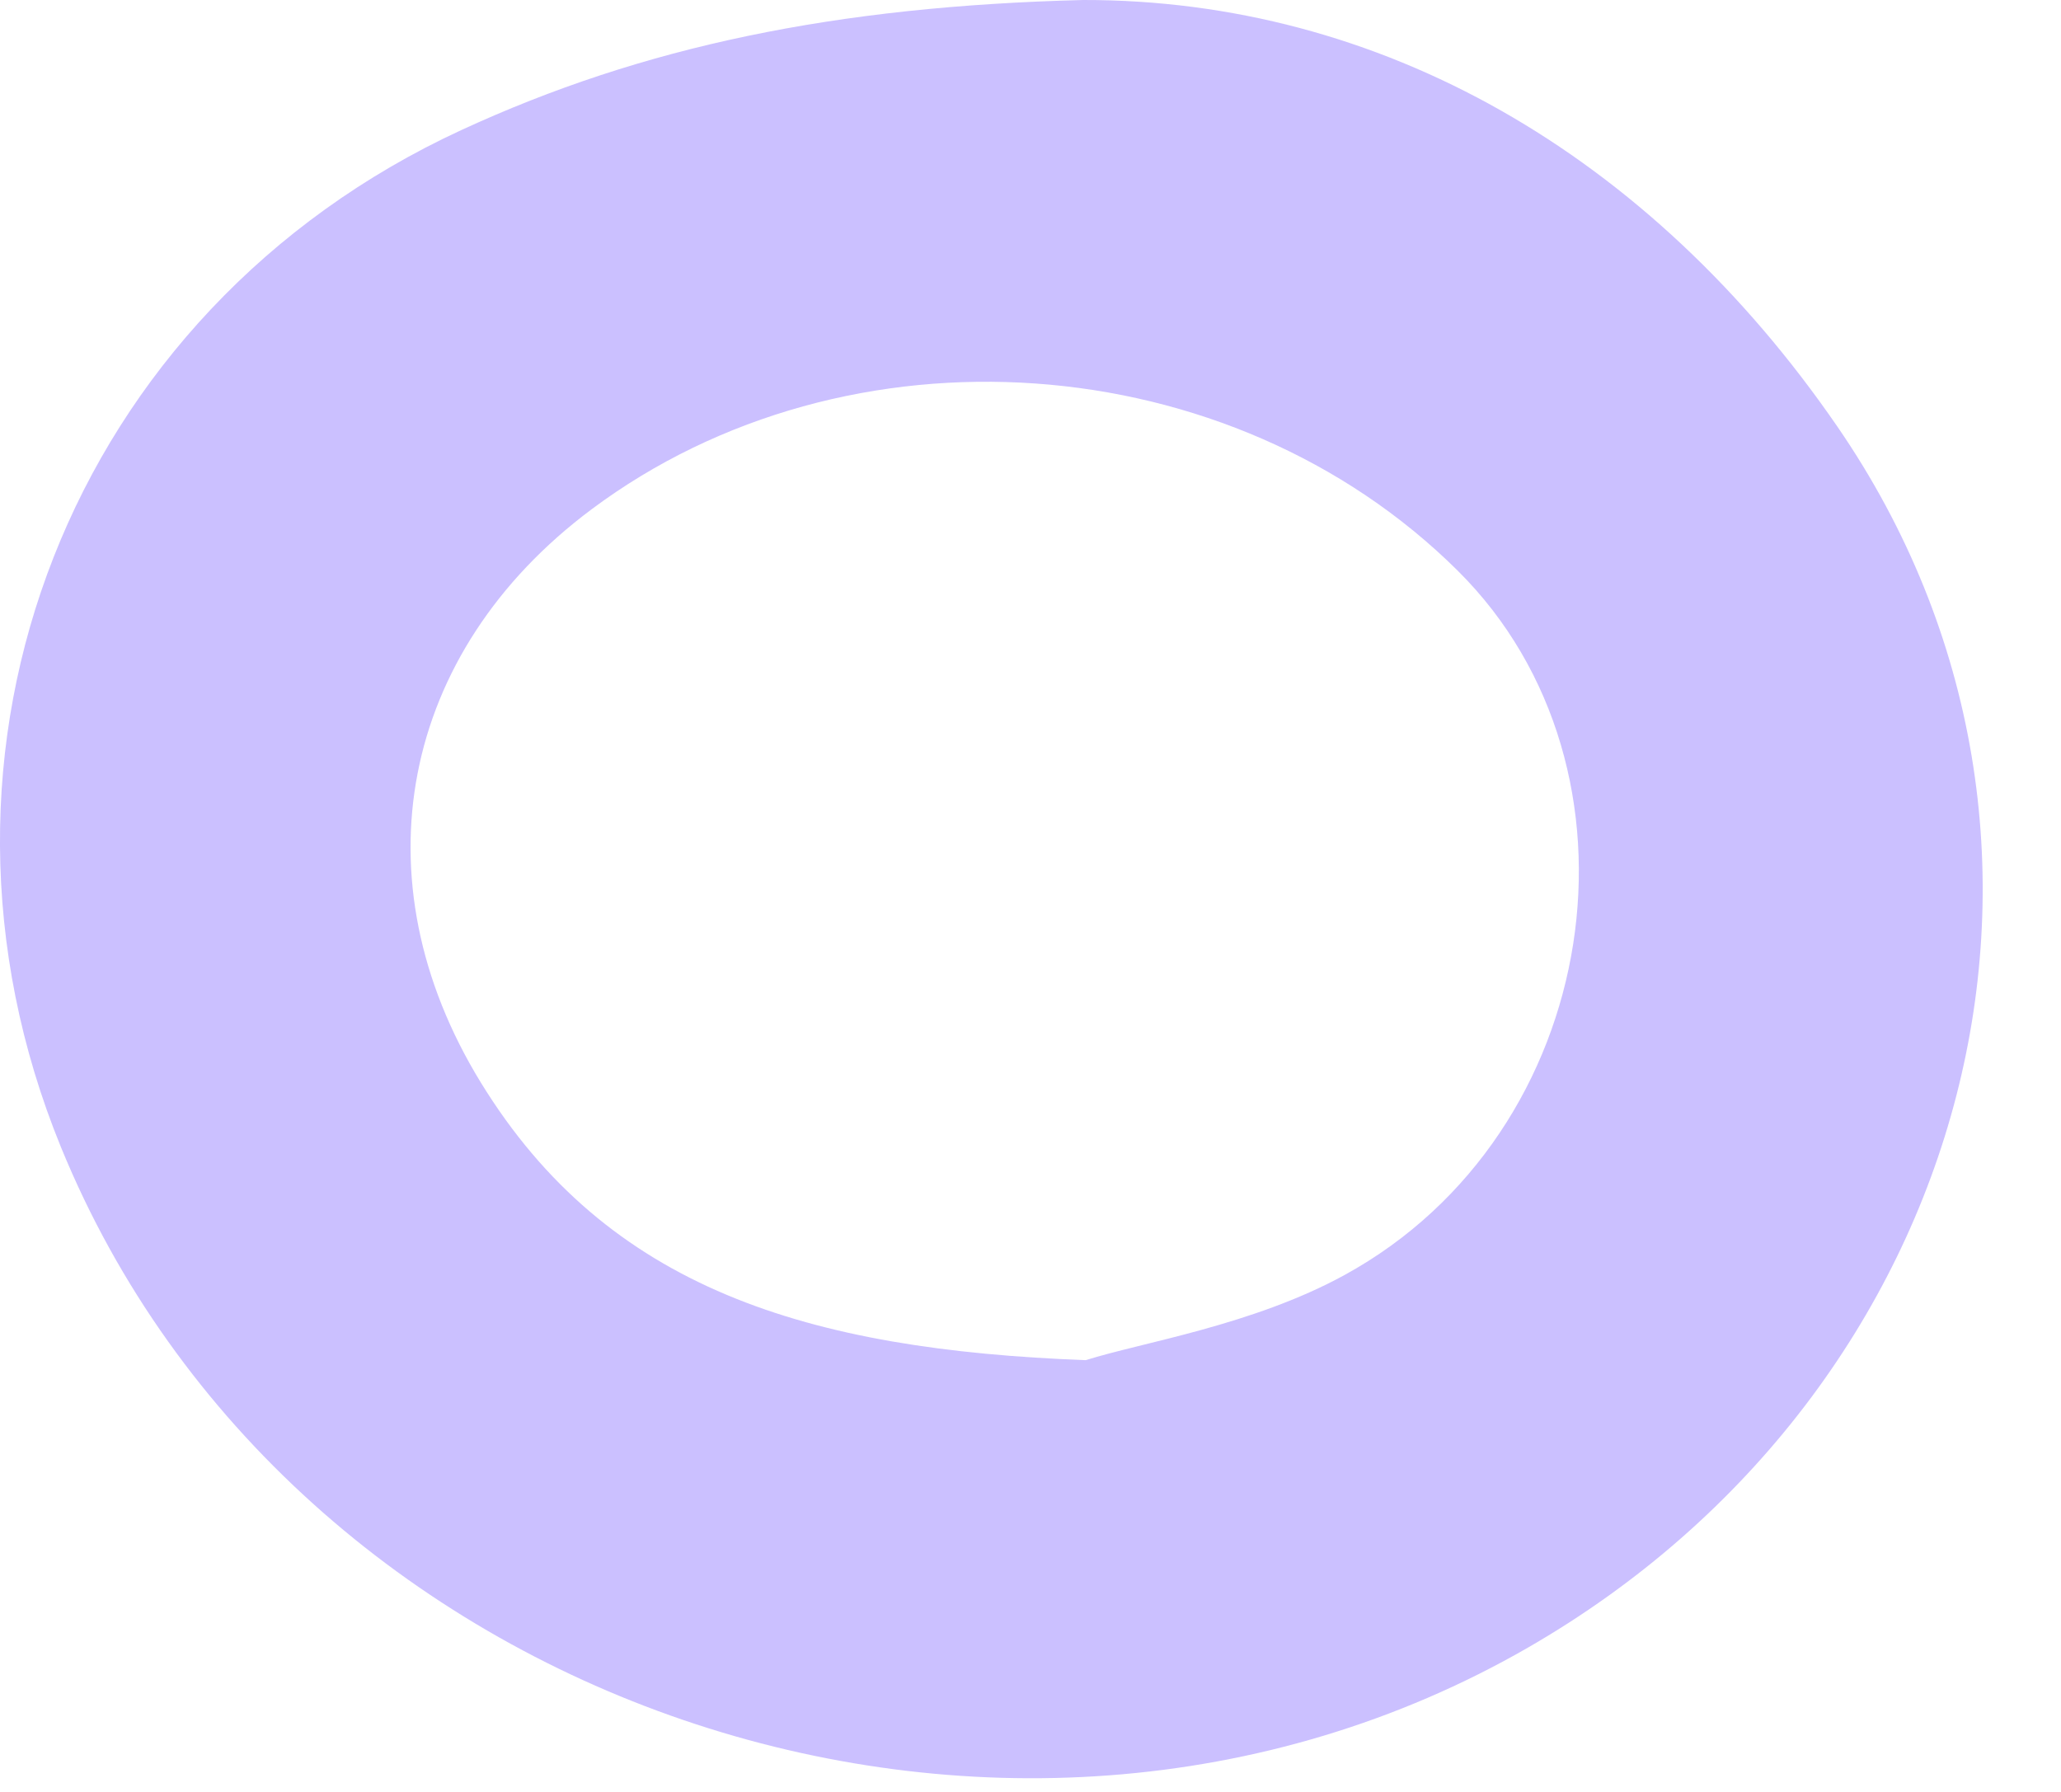 <?xml version="1.0" encoding="UTF-8"?> <svg xmlns="http://www.w3.org/2000/svg" width="23" height="20" viewBox="0 0 23 20" fill="none"><path opacity="0.3" d="M12.088 1.16585e-05C15.398 -0.005 18.405 1.708 20.505 4.762C23.674 9.371 22.026 15.526 17.05 18.39C11.198 21.758 3.229 19.038 0.68 12.803C-1.132 8.369 0.783 3.465 5.152 1.45C7.175 0.517 9.325 0.07 12.088 1.16585e-05ZM12.116 15.181C12.75 14.981 13.98 14.792 15.004 14.231C17.896 12.647 18.496 8.582 16.269 6.371C13.73 3.849 9.463 3.547 6.601 5.685C4.467 7.279 3.973 9.811 5.365 12.081C6.781 14.389 9.021 15.064 12.116 15.181Z" fill="#502EFF"></path></svg> 